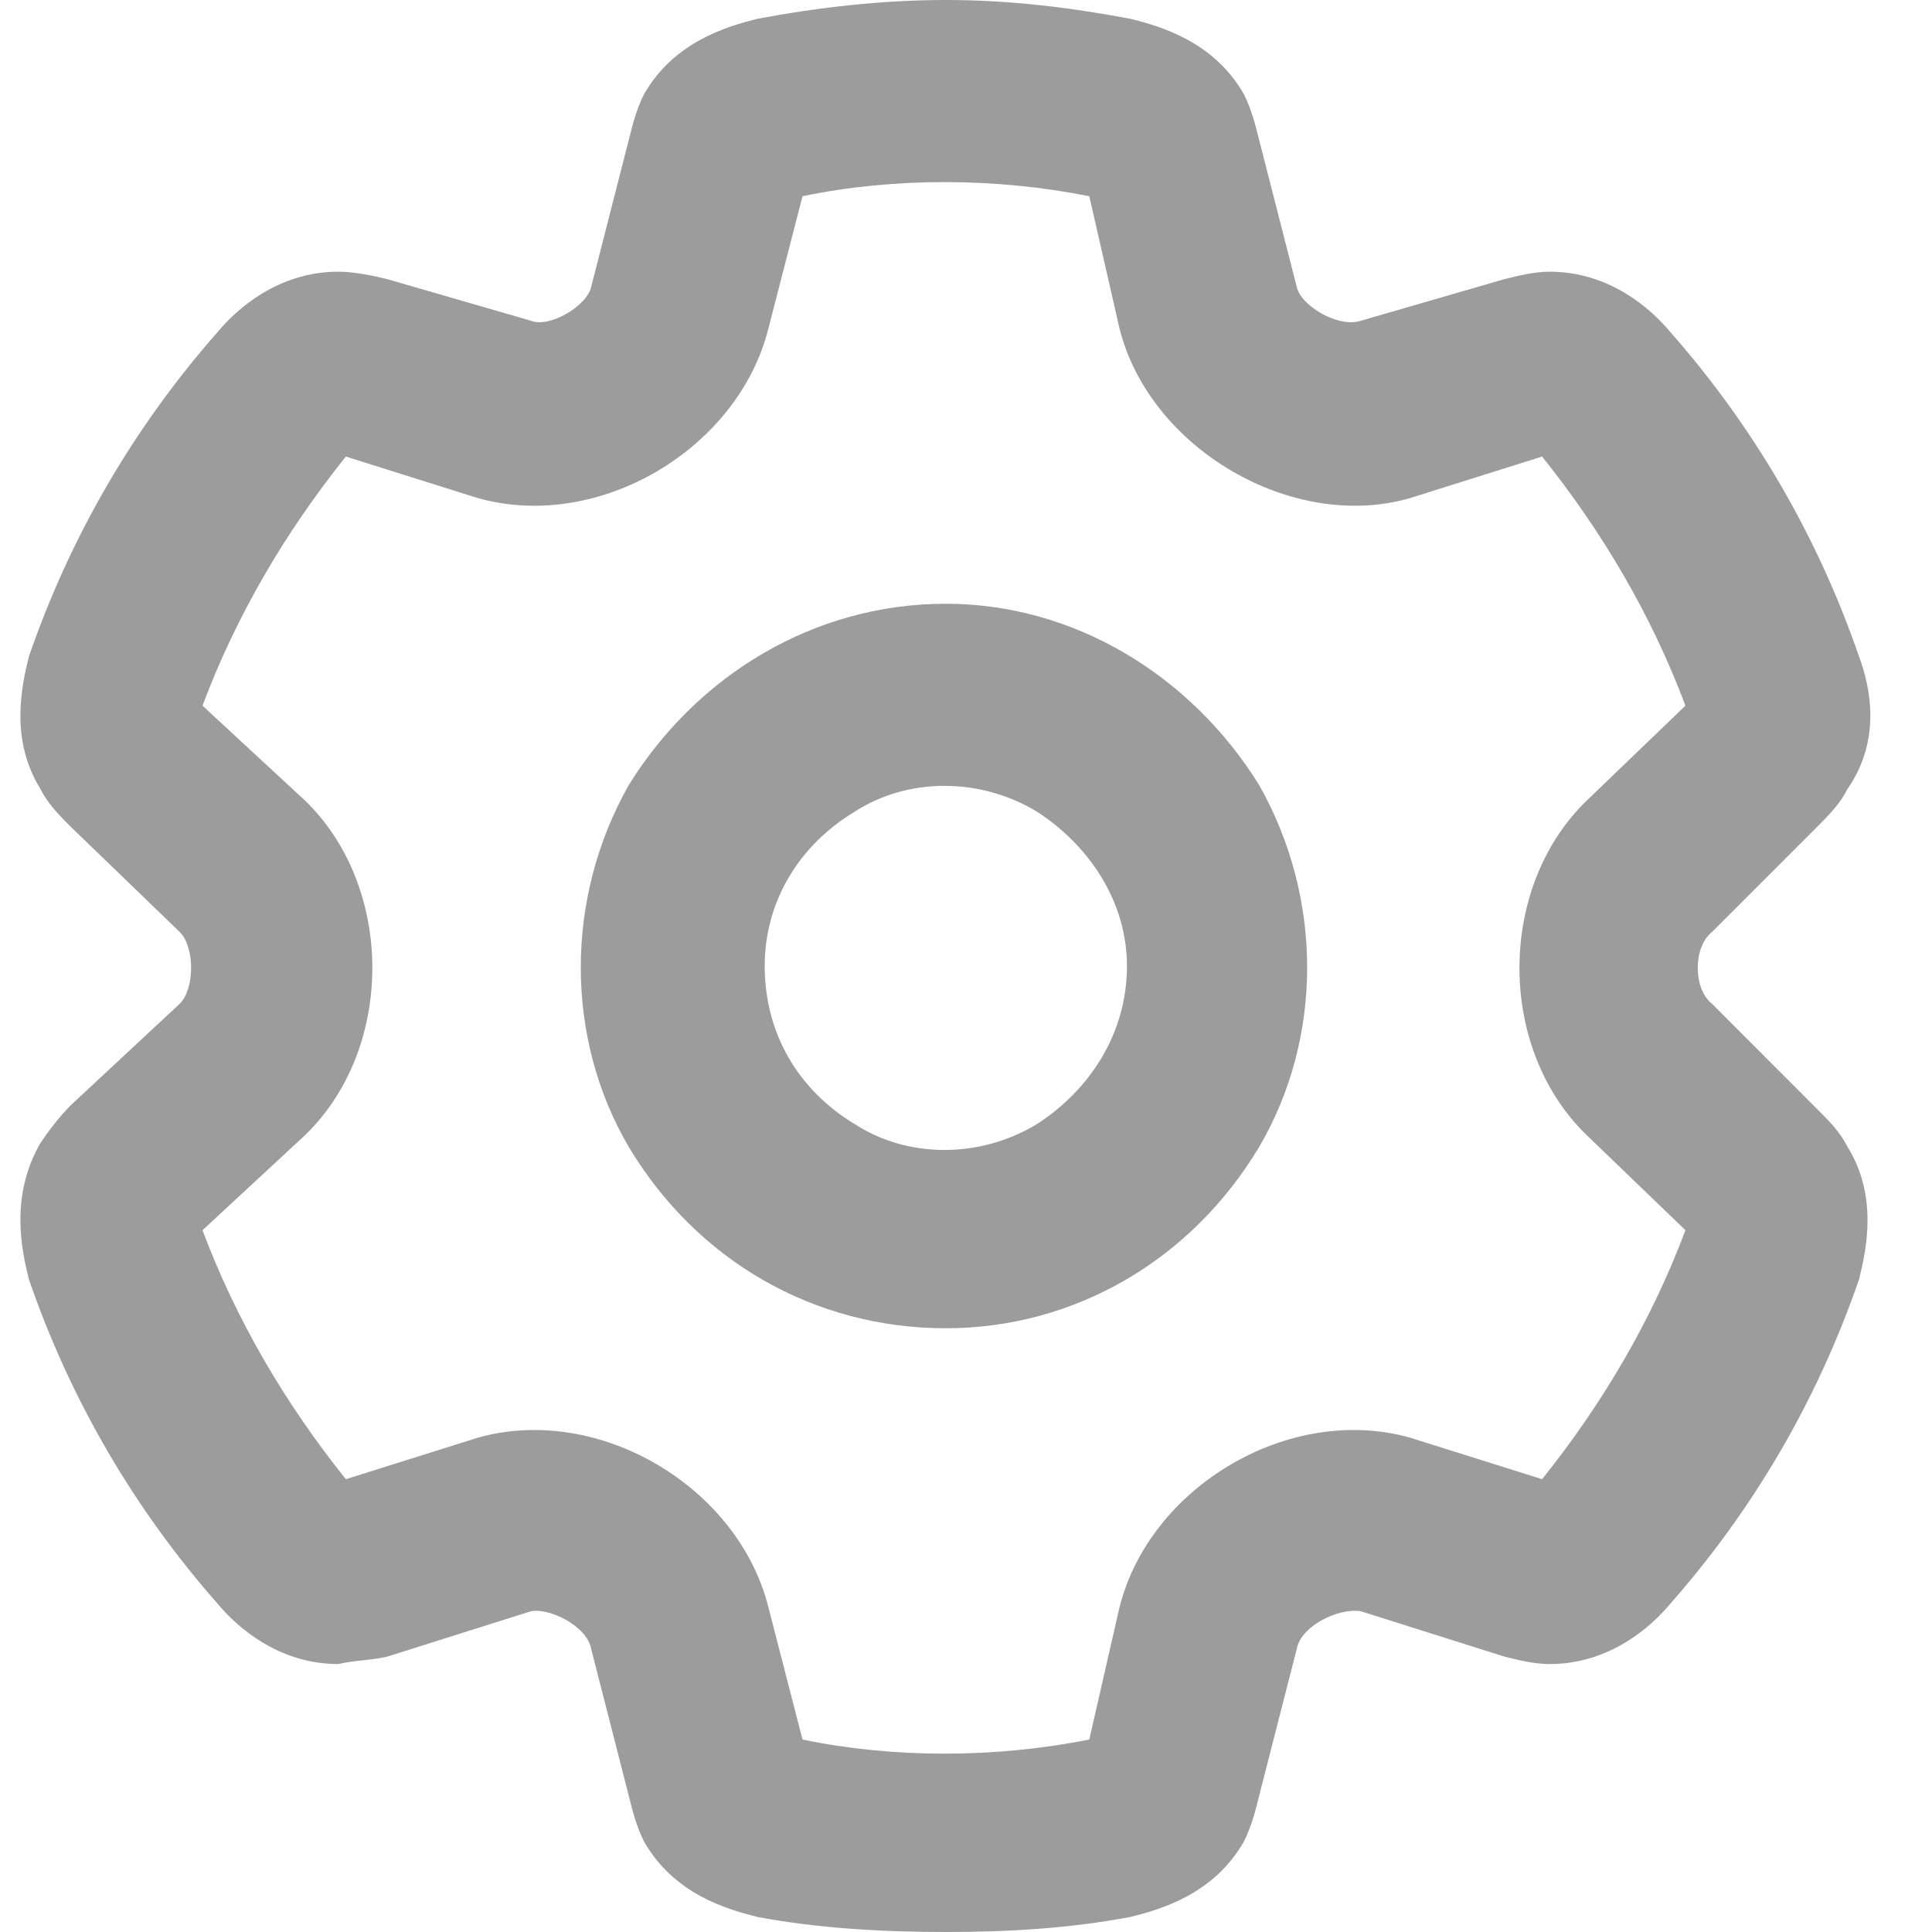 <svg width="16" height="16" viewBox="0 0 16 16" fill="none" xmlns="http://www.w3.org/2000/svg">
<path d="M7.833 0C8.364 0 8.864 0.062 9.364 0.156C9.614 0.219 10.052 0.344 10.302 0.781C10.364 0.906 10.396 1.031 10.427 1.156L10.739 2.375C10.771 2.531 11.083 2.719 11.271 2.656L12.458 2.312C12.583 2.281 12.708 2.25 12.833 2.25C13.333 2.25 13.677 2.562 13.833 2.75C14.521 3.531 15.052 4.438 15.396 5.438C15.489 5.688 15.583 6.125 15.302 6.531C15.239 6.656 15.146 6.75 15.052 6.844L14.177 7.719C14.021 7.844 14.021 8.188 14.177 8.312L15.052 9.188C15.146 9.281 15.239 9.375 15.302 9.5C15.552 9.906 15.458 10.344 15.396 10.594C15.052 11.594 14.521 12.5 13.833 13.281C13.677 13.469 13.333 13.781 12.833 13.781C12.708 13.781 12.583 13.75 12.458 13.719L11.271 13.344C11.083 13.312 10.771 13.469 10.739 13.656L10.427 14.875C10.396 15 10.364 15.125 10.302 15.25C10.052 15.688 9.614 15.812 9.364 15.875C8.864 15.969 8.364 16 7.833 16C7.302 16 6.771 15.969 6.271 15.875C6.021 15.812 5.583 15.688 5.333 15.25C5.271 15.125 5.239 15 5.208 14.875L4.896 13.656C4.864 13.469 4.552 13.312 4.396 13.344L3.208 13.719C3.083 13.75 2.927 13.75 2.802 13.781C2.302 13.781 1.958 13.469 1.802 13.281C1.114 12.5 0.583 11.594 0.239 10.594C0.177 10.344 0.083 9.906 0.333 9.469C0.396 9.375 0.489 9.25 0.583 9.156L1.489 8.312C1.614 8.188 1.614 7.844 1.489 7.719L0.583 6.844C0.489 6.75 0.396 6.656 0.333 6.531C0.083 6.125 0.177 5.688 0.239 5.438C0.583 4.438 1.114 3.531 1.802 2.75C1.958 2.562 2.302 2.25 2.802 2.25C2.927 2.25 3.083 2.281 3.208 2.312L4.396 2.656C4.552 2.719 4.864 2.531 4.896 2.375L5.208 1.156C5.239 1.031 5.271 0.906 5.333 0.781C5.583 0.344 6.021 0.219 6.271 0.156C6.771 0.062 7.302 0 7.833 0ZM6.646 1.625L6.364 2.719C6.114 3.719 4.958 4.406 3.958 4.125L2.864 3.781C2.364 4.406 1.958 5.094 1.677 5.844L2.521 6.625C3.271 7.344 3.271 8.688 2.521 9.406L1.677 10.188C1.958 10.938 2.364 11.625 2.864 12.25L3.958 11.906C4.958 11.625 6.114 12.312 6.364 13.312L6.646 14.406C7.396 14.562 8.239 14.562 9.021 14.406L9.271 13.312C9.521 12.312 10.677 11.625 11.677 11.906L12.771 12.25C13.271 11.625 13.677 10.938 13.958 10.188L13.146 9.406C12.396 8.688 12.396 7.344 13.146 6.625L13.958 5.844C13.677 5.094 13.271 4.406 12.771 3.781L11.677 4.125C10.708 4.406 9.521 3.719 9.271 2.719L9.021 1.625C8.239 1.469 7.396 1.469 6.646 1.625ZM6.333 8C6.333 8.562 6.614 9.031 7.083 9.312C7.521 9.594 8.114 9.594 8.583 9.312C9.021 9.031 9.333 8.562 9.333 8C9.333 7.469 9.021 7 8.583 6.719C8.114 6.438 7.521 6.438 7.083 6.719C6.614 7 6.333 7.469 6.333 8ZM7.833 11C6.739 11 5.771 10.438 5.208 9.5C4.677 8.594 4.677 7.438 5.208 6.5C5.771 5.594 6.739 5 7.833 5C8.896 5 9.864 5.594 10.427 6.5C10.958 7.438 10.958 8.594 10.427 9.5C9.864 10.438 8.896 11 7.833 11Z" fill="#9C9C9D"/>
</svg>
